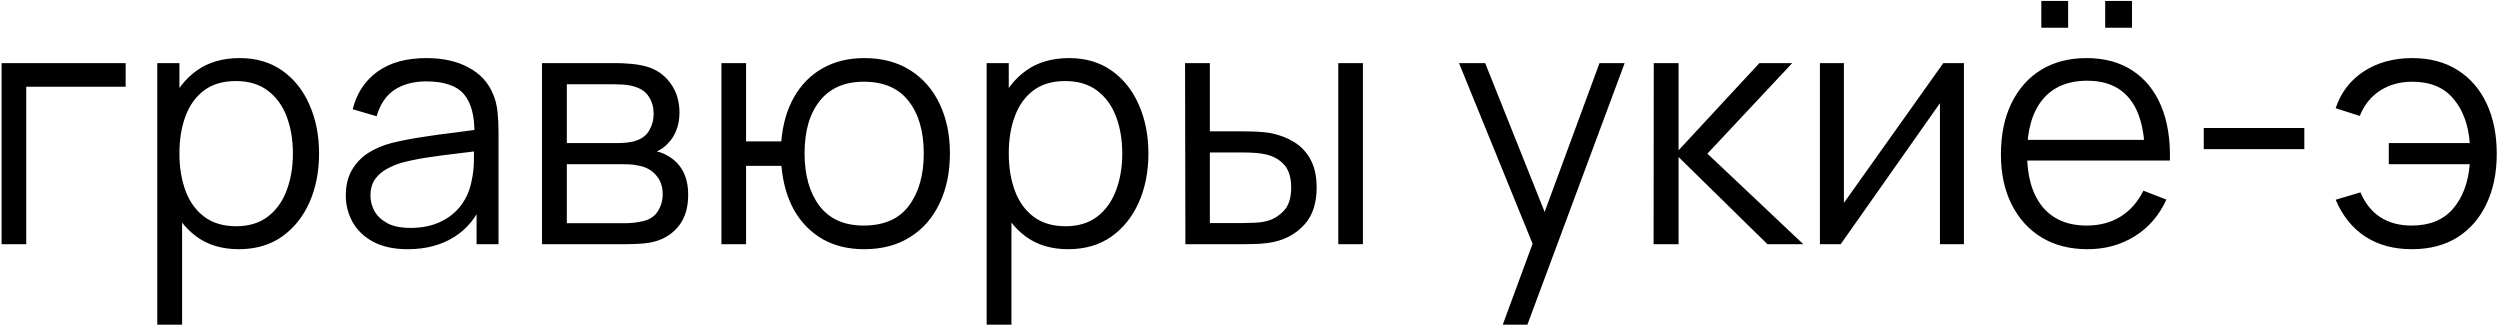 <?xml version="1.0" encoding="UTF-8"?> <svg xmlns="http://www.w3.org/2000/svg" width="686" height="90" viewBox="0 0 686 90" fill="none"><path d="M0.44 67V17.32H34.48V23.806H7.202V67H0.44ZM65.516 68.38C60.946 68.38 57.082 67.23 53.924 64.93C50.765 62.599 48.373 59.456 46.748 55.5C45.122 51.513 44.31 47.051 44.31 42.114C44.31 37.085 45.122 32.607 46.748 28.682C48.404 24.726 50.826 21.613 54.016 19.344C57.205 17.075 61.13 15.94 65.792 15.94C70.33 15.94 74.225 17.09 77.476 19.39C80.726 21.69 83.21 24.818 84.928 28.774C86.676 32.73 87.55 37.177 87.55 42.114C87.55 47.082 86.676 51.544 84.928 55.5C83.18 59.456 80.665 62.599 77.384 64.93C74.102 67.23 70.146 68.38 65.516 68.38ZM43.16 89.08V17.32H49.232V54.718H49.968V89.08H43.16ZM64.826 62.078C68.291 62.078 71.174 61.204 73.474 59.456C75.774 57.708 77.491 55.331 78.626 52.326C79.791 49.29 80.374 45.886 80.374 42.114C80.374 38.373 79.806 34.999 78.672 31.994C77.537 28.989 75.804 26.612 73.474 24.864C71.174 23.116 68.245 22.242 64.688 22.242C61.222 22.242 58.34 23.085 56.04 24.772C53.77 26.459 52.068 28.805 50.934 31.81C49.799 34.785 49.232 38.219 49.232 42.114C49.232 45.947 49.799 49.382 50.934 52.418C52.068 55.423 53.786 57.785 56.086 59.502C58.386 61.219 61.299 62.078 64.826 62.078ZM111.865 68.38C108.124 68.38 104.98 67.705 102.435 66.356C99.92 65.007 98.034 63.213 96.777 60.974C95.52 58.735 94.891 56.297 94.891 53.66C94.891 50.961 95.428 48.661 96.501 46.76C97.605 44.828 99.092 43.249 100.963 42.022C102.864 40.795 105.057 39.86 107.541 39.216C110.056 38.603 112.831 38.066 115.867 37.606C118.934 37.115 121.924 36.701 124.837 36.364C127.781 35.996 130.357 35.643 132.565 35.306L130.173 36.778C130.265 31.871 129.314 28.237 127.321 25.876C125.328 23.515 121.862 22.334 116.925 22.334C113.521 22.334 110.638 23.101 108.277 24.634C105.946 26.167 104.306 28.59 103.355 31.902L96.777 29.97C97.912 25.523 100.196 22.073 103.631 19.62C107.066 17.167 111.528 15.94 117.017 15.94C121.556 15.94 125.404 16.799 128.563 18.516C131.752 20.203 134.006 22.656 135.325 25.876C135.938 27.317 136.337 28.927 136.521 30.706C136.705 32.485 136.797 34.294 136.797 36.134V67H130.771V54.534L132.519 55.27C130.832 59.533 128.21 62.783 124.653 65.022C121.096 67.261 116.833 68.38 111.865 68.38ZM112.647 62.538C115.806 62.538 118.566 61.971 120.927 60.836C123.288 59.701 125.19 58.153 126.631 56.19C128.072 54.197 129.008 51.958 129.437 49.474C129.805 47.879 130.004 46.131 130.035 44.23C130.066 42.298 130.081 40.857 130.081 39.906L132.657 41.24C130.357 41.547 127.858 41.853 125.159 42.16C122.491 42.467 119.854 42.819 117.247 43.218C114.671 43.617 112.34 44.092 110.255 44.644C108.844 45.043 107.48 45.61 106.161 46.346C104.842 47.051 103.754 48.002 102.895 49.198C102.067 50.394 101.653 51.881 101.653 53.66C101.653 55.101 102.006 56.497 102.711 57.846C103.447 59.195 104.612 60.315 106.207 61.204C107.832 62.093 109.979 62.538 112.647 62.538ZM148.726 67V17.32H169.196C170.239 17.32 171.496 17.381 172.968 17.504C174.471 17.627 175.866 17.857 177.154 18.194C179.945 18.93 182.183 20.433 183.87 22.702C185.587 24.971 186.446 27.701 186.446 30.89C186.446 32.669 186.17 34.263 185.618 35.674C185.097 37.054 184.345 38.25 183.364 39.262C182.904 39.783 182.398 40.243 181.846 40.642C181.294 41.01 180.757 41.317 180.236 41.562C181.217 41.746 182.275 42.175 183.41 42.85C185.189 43.893 186.538 45.303 187.458 47.082C188.378 48.83 188.838 50.961 188.838 53.476C188.838 56.88 188.025 59.655 186.4 61.802C184.775 63.949 182.597 65.421 179.868 66.218C178.641 66.555 177.307 66.77 175.866 66.862C174.455 66.954 173.121 67 171.864 67H148.726ZM155.534 61.25H171.542C172.186 61.25 172.999 61.204 173.98 61.112C174.961 60.989 175.835 60.836 176.602 60.652C178.411 60.192 179.73 59.272 180.558 57.892C181.417 56.481 181.846 54.948 181.846 53.292C181.846 51.115 181.202 49.336 179.914 47.956C178.657 46.545 176.97 45.687 174.854 45.38C174.149 45.227 173.413 45.135 172.646 45.104C171.879 45.073 171.189 45.058 170.576 45.058H155.534V61.25ZM155.534 39.262H169.426C170.223 39.262 171.113 39.216 172.094 39.124C173.106 39.001 173.98 38.802 174.716 38.526C176.311 37.974 177.476 37.023 178.212 35.674C178.979 34.325 179.362 32.853 179.362 31.258C179.362 29.51 178.948 27.977 178.12 26.658C177.323 25.339 176.111 24.419 174.486 23.898C173.382 23.499 172.186 23.269 170.898 23.208C169.641 23.147 168.843 23.116 168.506 23.116H155.534V39.262ZM237.106 68.38C232.721 68.38 228.903 67.445 225.652 65.574C222.402 63.673 219.81 61.02 217.878 57.616C215.977 54.181 214.827 50.149 214.428 45.518H204.722V67H197.96V17.32H204.722V38.802H214.382C214.781 34.11 215.946 30.062 217.878 26.658C219.841 23.223 222.448 20.586 225.698 18.746C228.98 16.875 232.798 15.94 237.152 15.94C242.09 15.94 246.306 17.059 249.802 19.298C253.329 21.537 256.012 24.619 257.852 28.544C259.723 32.469 260.658 36.977 260.658 42.068C260.658 47.281 259.708 51.866 257.806 55.822C255.936 59.778 253.237 62.86 249.71 65.068C246.214 67.276 242.013 68.38 237.106 68.38ZM236.968 61.894C242.55 61.894 246.69 60.085 249.388 56.466C252.118 52.817 253.482 48.033 253.482 42.114C253.482 36.073 252.102 31.289 249.342 27.762C246.613 24.205 242.504 22.426 237.014 22.426C231.77 22.426 227.753 24.174 224.962 27.67C222.172 31.135 220.776 35.935 220.776 42.068C220.776 48.079 222.141 52.893 224.87 56.512C227.63 60.1 231.663 61.894 236.968 61.894ZM293.09 68.38C288.521 68.38 284.657 67.23 281.498 64.93C278.339 62.599 275.947 59.456 274.322 55.5C272.697 51.513 271.884 47.051 271.884 42.114C271.884 37.085 272.697 32.607 274.322 28.682C275.978 24.726 278.401 21.613 281.59 19.344C284.779 17.075 288.705 15.94 293.366 15.94C297.905 15.94 301.799 17.09 305.05 19.39C308.301 21.69 310.785 24.818 312.502 28.774C314.25 32.73 315.124 37.177 315.124 42.114C315.124 47.082 314.25 51.544 312.502 55.5C310.754 59.456 308.239 62.599 304.958 64.93C301.677 67.23 297.721 68.38 293.09 68.38ZM270.734 89.08V17.32H276.806V54.718H277.542V89.08H270.734ZM292.4 62.078C295.865 62.078 298.748 61.204 301.048 59.456C303.348 57.708 305.065 55.331 306.2 52.326C307.365 49.29 307.948 45.886 307.948 42.114C307.948 38.373 307.381 34.999 306.246 31.994C305.111 28.989 303.379 26.612 301.048 24.864C298.748 23.116 295.819 22.242 292.262 22.242C288.797 22.242 285.914 23.085 283.614 24.772C281.345 26.459 279.643 28.805 278.508 31.81C277.373 34.785 276.806 38.219 276.806 42.114C276.806 45.947 277.373 49.382 278.508 52.418C279.643 55.423 281.36 57.785 283.66 59.502C285.96 61.219 288.873 62.078 292.4 62.078ZM325.271 67L325.179 17.32H331.987V36.042H340.635C342.076 36.042 343.487 36.073 344.867 36.134C346.247 36.195 347.489 36.318 348.593 36.502C351.046 36.993 353.224 37.821 355.125 38.986C357.026 40.151 358.529 41.761 359.633 43.816C360.737 45.84 361.289 48.401 361.289 51.498C361.289 55.761 360.185 59.119 357.977 61.572C355.769 64.025 352.994 65.62 349.651 66.356C348.394 66.632 347.029 66.816 345.557 66.908C344.085 66.969 342.644 67 341.233 67H325.271ZM331.987 61.204H340.957C341.969 61.204 343.119 61.173 344.407 61.112C345.695 61.051 346.83 60.882 347.811 60.606C349.467 60.146 350.954 59.226 352.273 57.846C353.622 56.435 354.297 54.319 354.297 51.498C354.297 48.707 353.653 46.607 352.365 45.196C351.077 43.755 349.36 42.804 347.213 42.344C346.232 42.129 345.189 41.991 344.085 41.93C343.012 41.869 341.969 41.838 340.957 41.838H331.987V61.204ZM367.223 67V17.32H373.985V67H367.223ZM412.36 89.08L421.974 62.998L422.112 70.726L400.354 17.32H407.53L425.378 61.986H422.434L438.902 17.32H445.802L419.122 89.08H412.36ZM453.746 67L453.792 17.32H460.6V41.24L482.772 17.32H491.788L468.512 42.16L494.824 67H484.98L460.6 43.08V67H453.746ZM538.9 17.32V67H532.322V28.314L505.09 67H499.386V17.32H505.964V55.684L533.242 17.32H538.9ZM577.663 7.614V0.254H585.023V7.614H577.663ZM560.137 7.614V0.254H567.497V7.614H560.137ZM572.833 68.38C567.988 68.38 563.786 67.307 560.229 65.16C556.702 63.013 553.958 59.993 551.995 56.098C550.032 52.203 549.051 47.634 549.051 42.39C549.051 36.962 550.017 32.27 551.949 28.314C553.881 24.358 556.595 21.307 560.091 19.16C563.618 17.013 567.773 15.94 572.557 15.94C577.464 15.94 581.65 17.075 585.115 19.344C588.58 21.583 591.202 24.803 592.981 29.004C594.76 33.205 595.572 38.219 595.419 44.046H588.519V41.654C588.396 35.214 587.001 30.353 584.333 27.072C581.696 23.791 577.832 22.15 572.741 22.15C567.405 22.15 563.311 23.883 560.459 27.348C557.638 30.813 556.227 35.751 556.227 42.16C556.227 48.416 557.638 53.277 560.459 56.742C563.311 60.177 567.344 61.894 572.557 61.894C576.114 61.894 579.212 61.081 581.849 59.456C584.517 57.8 586.618 55.423 588.151 52.326L594.453 54.764C592.49 59.088 589.592 62.446 585.759 64.838C581.956 67.199 577.648 68.38 572.833 68.38ZM553.835 44.046V38.388H591.785V44.046H553.835ZM604.708 40.918V35.122H632.308V40.918H604.708ZM661.786 68.38C656.849 68.38 652.602 67.23 649.044 64.93C645.487 62.599 642.773 59.226 640.902 54.81L647.71 52.786C648.968 55.761 650.777 58.03 653.138 59.594C655.53 61.127 658.398 61.894 661.74 61.894C666.647 61.894 670.419 60.376 673.056 57.34C675.724 54.273 677.273 50.179 677.702 45.058H655.484V39.262H677.702C677.334 34.263 675.847 30.215 673.24 27.118C670.634 23.99 666.846 22.426 661.878 22.426C658.566 22.426 655.638 23.239 653.092 24.864C650.578 26.489 648.722 28.805 647.526 31.81L640.902 29.694C642.313 25.431 644.874 22.073 648.584 19.62C652.326 17.167 656.772 15.94 661.924 15.94C666.77 15.94 670.925 17.044 674.39 19.252C677.856 21.429 680.508 24.496 682.348 28.452C684.188 32.377 685.108 36.962 685.108 42.206C685.108 47.419 684.173 51.989 682.302 55.914C680.462 59.839 677.81 62.906 674.344 65.114C670.879 67.291 666.693 68.38 661.786 68.38Z" fill="black"></path></svg> 
